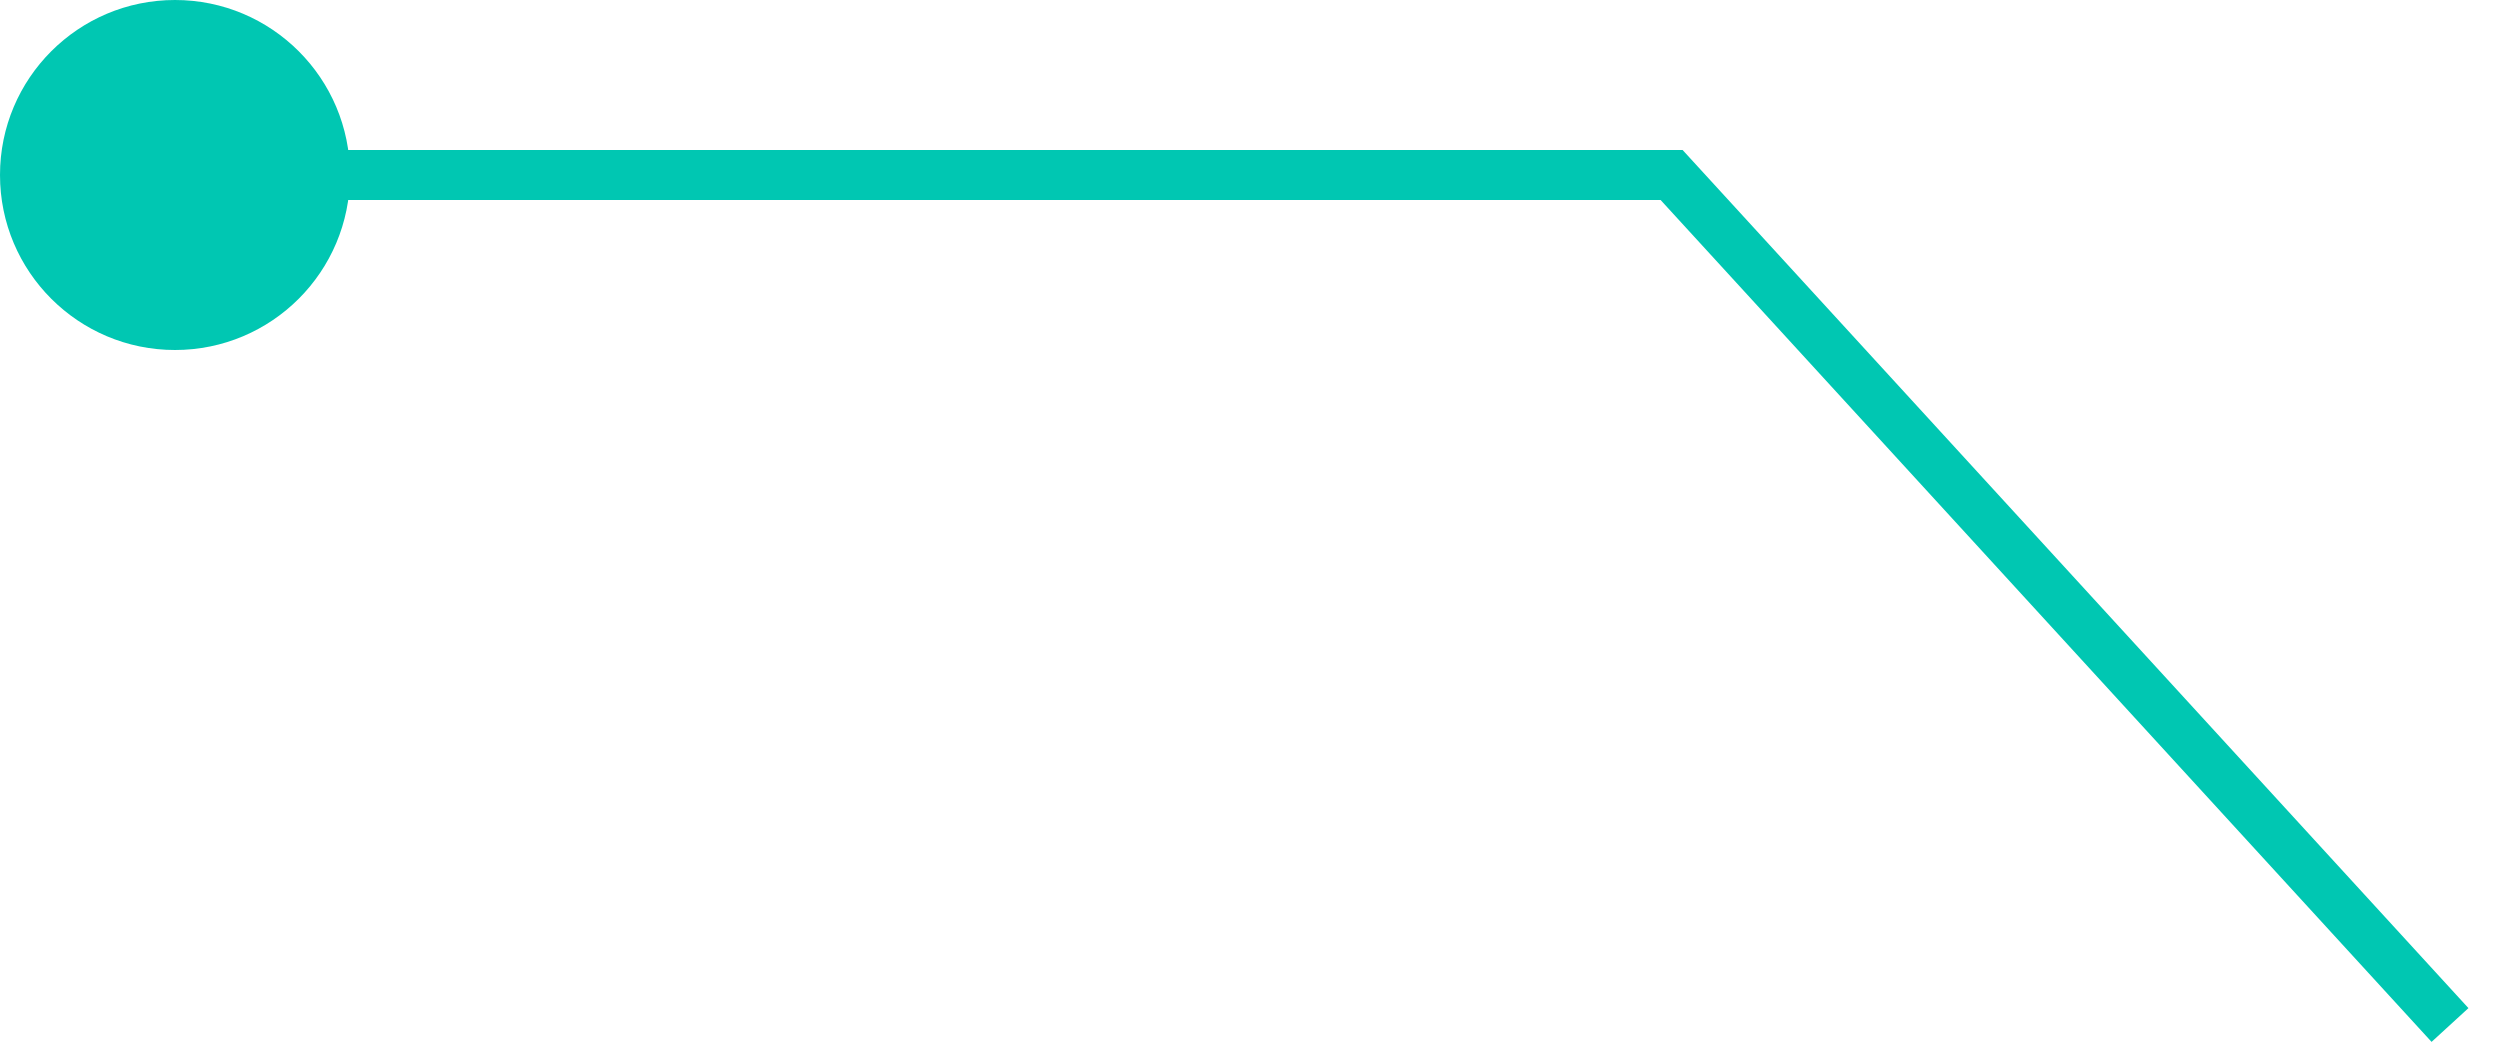 <svg width="50" height="21" viewBox="0 0 50 21" fill="none" xmlns="http://www.w3.org/2000/svg">
<path d="M49 20.5L33.432 3.5L4 3.5" stroke="#00C7B2"/>
<circle r="3.5" transform="matrix(4.37114e-08 -1 -1 -4.37114e-08 3.5 3.5)" fill="#00C7B2"/>
</svg>
